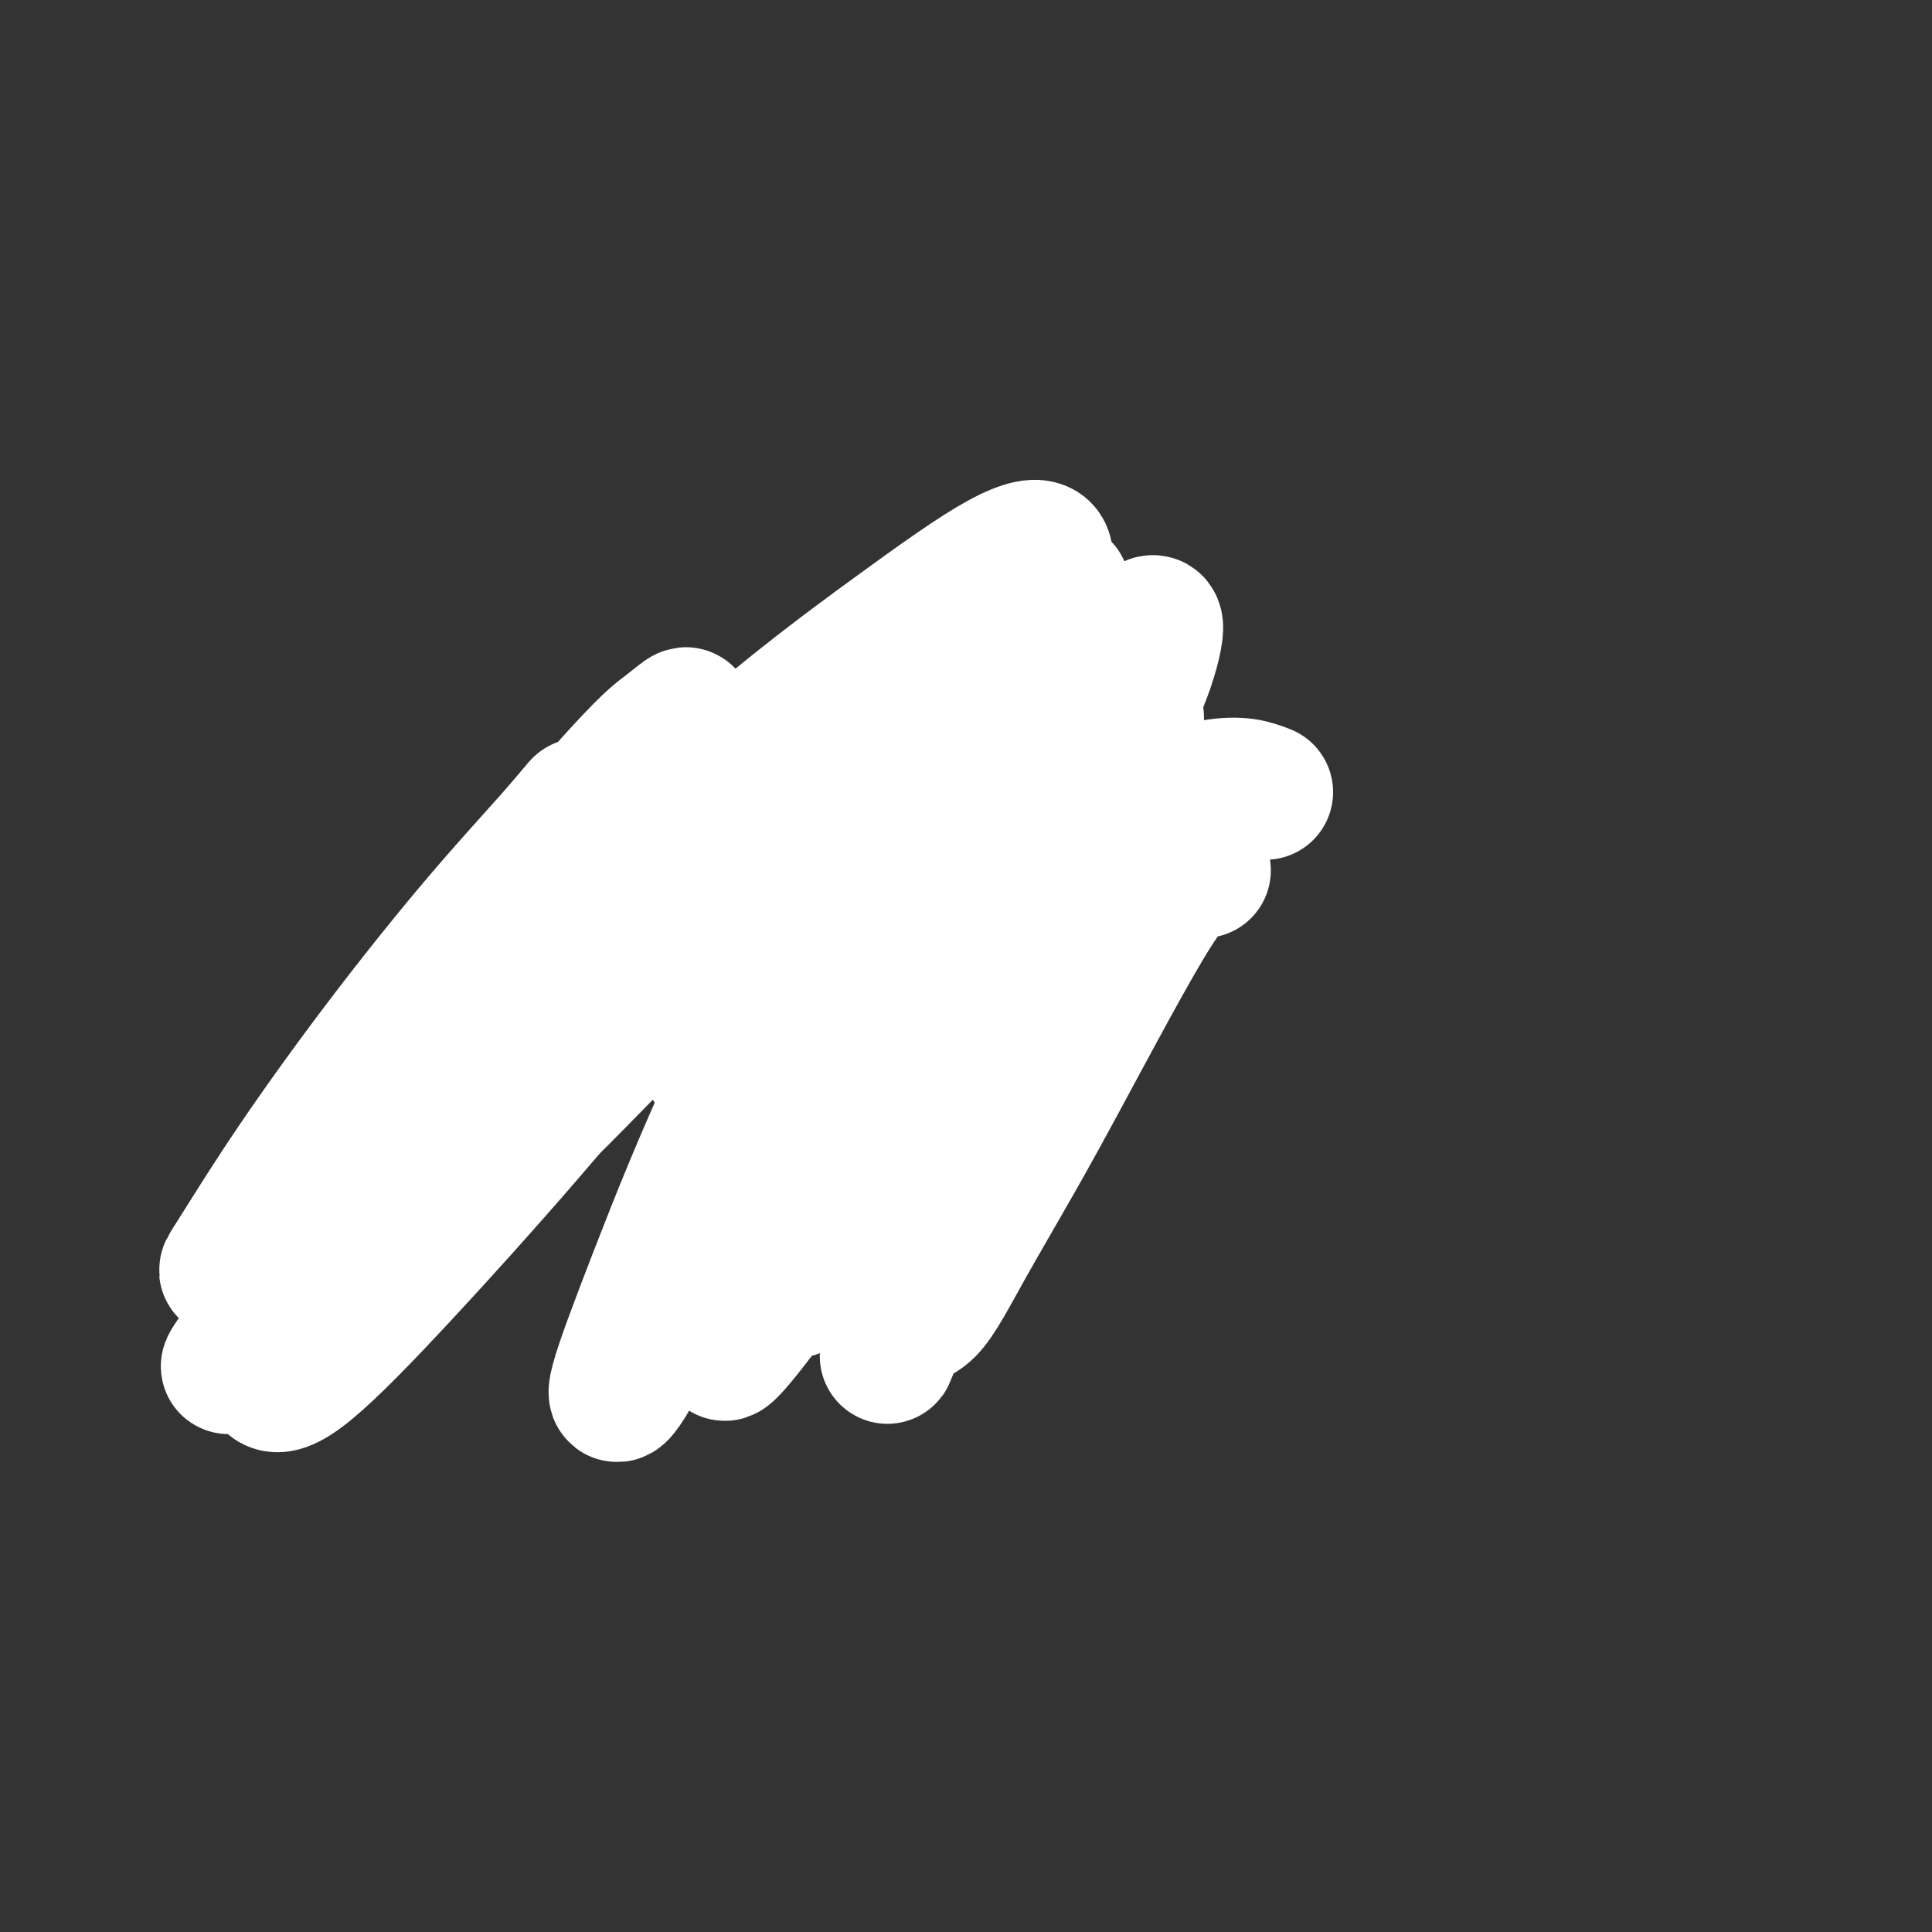 <svg viewBox='0 0 400 400' version='1.1' xmlns='http://www.w3.org/2000/svg' xmlns:xlink='http://www.w3.org/1999/xlink'><rect x="0" y="0" width="400" height="400" fill="#333333" stroke="none"/><g fill='none' stroke='#6D6E70' stroke-width='4' stroke-linecap='round' stroke-linejoin='round'><path d='M190,182c-0.023,-0.022 -0.047,-0.044 0,0c0.047,0.044 0.163,0.155 0,0c-0.163,-0.155 -0.606,-0.577 -1,-1c-0.394,-0.423 -0.739,-0.846 -1,-1c-0.261,-0.154 -0.439,-0.039 -1,0c-0.561,0.039 -1.504,0.000 -2,0c-0.496,-0.000 -0.544,0.038 -1,0c-0.456,-0.038 -1.318,-0.151 -2,0c-0.682,0.151 -1.183,0.565 -2,1c-0.817,0.435 -1.951,0.890 -3,1c-1.049,0.110 -2.013,-0.125 -3,0c-0.987,0.125 -1.996,0.611 -3,1c-1.004,0.389 -2.001,0.682 -3,1c-0.999,0.318 -1.999,0.663 -3,1c-1.001,0.337 -2.004,0.668 -3,1c-0.996,0.332 -1.985,0.667 -3,1c-1.015,0.333 -2.056,0.666 -3,1c-0.944,0.334 -1.792,0.670 -3,1c-1.208,0.330 -2.777,0.656 -4,1c-1.223,0.344 -2.101,0.707 -3,1c-0.899,0.293 -1.819,0.515 -3,1c-1.181,0.485 -2.622,1.232 -4,2c-1.378,0.768 -2.692,1.558 -4,2c-1.308,0.442 -2.608,0.537 -4,1c-1.392,0.463 -2.876,1.294 -4,2c-1.124,0.706 -1.890,1.286 -3,2c-1.110,0.714 -2.566,1.563 -4,2c-1.434,0.437 -2.848,0.464 -4,1c-1.152,0.536 -2.044,1.582 -3,2c-0.956,0.418 -1.978,0.209 -3,0'/><path d='M110,206c-10.276,3.952 -3.964,1.831 -2,1c1.964,-0.831 -0.418,-0.373 -2,0c-1.582,0.373 -2.363,0.659 -3,1c-0.637,0.341 -1.129,0.736 -2,1c-0.871,0.264 -2.120,0.395 -3,1c-0.880,0.605 -1.390,1.683 -2,2c-0.610,0.317 -1.318,-0.126 -2,0c-0.682,0.126 -1.338,0.822 -2,1c-0.662,0.178 -1.332,-0.163 -2,0c-0.668,0.163 -1.335,0.831 -2,1c-0.665,0.169 -1.329,-0.161 -2,0c-0.671,0.161 -1.349,0.813 -2,1c-0.651,0.187 -1.276,-0.090 -2,0c-0.724,0.090 -1.546,0.548 -2,1c-0.454,0.452 -0.539,0.898 -1,1c-0.461,0.102 -1.297,-0.141 -2,0c-0.703,0.141 -1.273,0.667 -2,1c-0.727,0.333 -1.612,0.473 -2,1c-0.388,0.527 -0.279,1.440 -1,2c-0.721,0.560 -2.273,0.766 -3,1c-0.727,0.234 -0.628,0.497 -1,1c-0.372,0.503 -1.213,1.248 -2,2c-0.787,0.752 -1.520,1.511 -2,2c-0.480,0.489 -0.707,0.708 -1,1c-0.293,0.292 -0.652,0.655 -1,1c-0.348,0.345 -0.685,0.670 -1,1c-0.315,0.330 -0.606,0.666 -1,1c-0.394,0.334 -0.889,0.667 -1,1c-0.111,0.333 0.162,0.667 0,1c-0.162,0.333 -0.761,0.667 -1,1c-0.239,0.333 -0.120,0.667 0,1'/><path d='M58,235c-2.386,2.410 -0.851,0.434 0,0c0.851,-0.434 1.017,0.672 1,1c-0.017,0.328 -0.217,-0.122 0,0c0.217,0.122 0.850,0.817 1,1c0.150,0.183 -0.182,-0.147 0,0c0.182,0.147 0.879,0.771 1,1c0.121,0.229 -0.334,0.061 0,0c0.334,-0.061 1.455,-0.016 2,0c0.545,0.016 0.512,0.004 1,0c0.488,-0.004 1.496,-0.001 2,0c0.504,0.001 0.505,0.000 1,0c0.495,-0.000 1.485,0.001 2,0c0.515,-0.001 0.557,-0.004 1,0c0.443,0.004 1.287,0.016 2,0c0.713,-0.016 1.293,-0.060 2,0c0.707,0.060 1.540,0.222 2,0c0.460,-0.222 0.546,-0.829 1,-1c0.454,-0.171 1.277,0.095 2,0c0.723,-0.095 1.344,-0.550 2,-1c0.656,-0.450 1.345,-0.894 2,-1c0.655,-0.106 1.277,0.125 2,0c0.723,-0.125 1.546,-0.607 2,-1c0.454,-0.393 0.540,-0.697 1,-1c0.460,-0.303 1.296,-0.606 2,-1c0.704,-0.394 1.277,-0.879 2,-1c0.723,-0.121 1.598,0.121 2,0c0.402,-0.121 0.331,-0.607 1,-1c0.669,-0.393 2.076,-0.693 3,-1c0.924,-0.307 1.364,-0.621 2,-1c0.636,-0.379 1.467,-0.823 2,-1c0.533,-0.177 0.766,-0.089 1,0'/><path d='M103,227c4.290,-1.718 1.516,-0.513 1,0c-0.516,0.513 1.228,0.333 2,0c0.772,-0.333 0.572,-0.821 1,-1c0.428,-0.179 1.484,-0.051 2,0c0.516,0.051 0.493,0.026 1,0c0.507,-0.026 1.543,-0.052 2,0c0.457,0.052 0.334,0.182 1,0c0.666,-0.182 2.121,-0.675 3,-1c0.879,-0.325 1.184,-0.483 2,-1c0.816,-0.517 2.144,-1.392 3,-2c0.856,-0.608 1.240,-0.949 2,-1c0.760,-0.051 1.896,0.189 3,0c1.104,-0.189 2.175,-0.808 3,-1c0.825,-0.192 1.402,0.043 2,0c0.598,-0.043 1.215,-0.364 2,-1c0.785,-0.636 1.736,-1.589 3,-2c1.264,-0.411 2.840,-0.281 4,-1c1.160,-0.719 1.902,-2.286 3,-3c1.098,-0.714 2.551,-0.576 4,-1c1.449,-0.424 2.894,-1.409 4,-2c1.106,-0.591 1.874,-0.789 3,-1c1.126,-0.211 2.609,-0.434 4,-1c1.391,-0.566 2.689,-1.475 4,-2c1.311,-0.525 2.633,-0.665 4,-1c1.367,-0.335 2.778,-0.863 4,-1c1.222,-0.137 2.256,0.119 3,0c0.744,-0.119 1.199,-0.612 2,-1c0.801,-0.388 1.947,-0.671 3,-1c1.053,-0.329 2.014,-0.704 3,-1c0.986,-0.296 1.996,-0.513 3,-1c1.004,-0.487 2.002,-1.243 3,-2'/><path d='M187,198c13.517,-4.665 5.309,-1.828 3,-1c-2.309,0.828 1.280,-0.352 3,-1c1.720,-0.648 1.571,-0.762 2,-1c0.429,-0.238 1.435,-0.600 2,-1c0.565,-0.400 0.687,-0.839 1,-1c0.313,-0.161 0.816,-0.043 1,0c0.184,0.043 0.050,0.012 0,0c-0.050,-0.012 -0.014,-0.003 0,0c0.014,0.003 0.007,0.002 0,0'/><path d='M153,185c-0.023,-0.115 -0.047,-0.230 0,0c0.047,0.230 0.164,0.805 0,1c-0.164,0.195 -0.609,0.011 -1,0c-0.391,-0.011 -0.727,0.152 -1,0c-0.273,-0.152 -0.483,-0.620 -1,-1c-0.517,-0.380 -1.343,-0.671 -2,-1c-0.657,-0.329 -1.146,-0.694 -2,-1c-0.854,-0.306 -2.072,-0.551 -3,-1c-0.928,-0.449 -1.566,-1.102 -2,-2c-0.434,-0.898 -0.663,-2.040 -1,-3c-0.337,-0.960 -0.783,-1.737 -1,-3c-0.217,-1.263 -0.207,-3.014 0,-4c0.207,-0.986 0.611,-1.209 1,-2c0.389,-0.791 0.764,-2.151 1,-3c0.236,-0.849 0.332,-1.187 1,-2c0.668,-0.813 1.907,-2.102 3,-3c1.093,-0.898 2.039,-1.406 3,-2c0.961,-0.594 1.938,-1.273 3,-2c1.062,-0.727 2.208,-1.502 3,-2c0.792,-0.498 1.228,-0.718 2,-1c0.772,-0.282 1.880,-0.626 3,-1c1.120,-0.374 2.254,-0.776 3,-1c0.746,-0.224 1.106,-0.268 2,0c0.894,0.268 2.323,0.849 3,1c0.677,0.151 0.601,-0.129 1,0c0.399,0.129 1.273,0.667 2,1c0.727,0.333 1.308,0.459 2,1c0.692,0.541 1.495,1.495 2,2c0.505,0.505 0.713,0.559 1,1c0.287,0.441 0.653,1.269 1,2c0.347,0.731 0.673,1.366 1,2'/><path d='M177,161c1.311,1.420 1.087,0.969 1,1c-0.087,0.031 -0.037,0.544 0,1c0.037,0.456 0.061,0.854 0,1c-0.061,0.146 -0.209,0.039 0,0c0.209,-0.039 0.774,-0.011 1,0c0.226,0.011 0.113,0.006 0,0'/><path d='M178,181c-0.845,0.007 -1.690,0.014 -2,0c-0.310,-0.014 -0.086,-0.048 0,0c0.086,0.048 0.035,0.179 0,0c-0.035,-0.179 -0.052,-0.669 0,-1c0.052,-0.331 0.175,-0.504 0,-1c-0.175,-0.496 -0.648,-1.315 -1,-2c-0.352,-0.685 -0.582,-1.237 -1,-2c-0.418,-0.763 -1.024,-1.737 -1,-3c0.024,-1.263 0.678,-2.814 1,-4c0.322,-1.186 0.313,-2.006 1,-3c0.687,-0.994 2.071,-2.163 3,-3c0.929,-0.837 1.402,-1.341 2,-2c0.598,-0.659 1.321,-1.472 2,-2c0.679,-0.528 1.315,-0.770 2,-1c0.685,-0.230 1.418,-0.446 2,-1c0.582,-0.554 1.012,-1.445 2,-2c0.988,-0.555 2.532,-0.775 4,-1c1.468,-0.225 2.858,-0.454 4,-1c1.142,-0.546 2.035,-1.407 3,-2c0.965,-0.593 2.001,-0.916 3,-1c0.999,-0.084 1.959,0.072 3,0c1.041,-0.072 2.162,-0.371 3,0c0.838,0.371 1.393,1.413 2,2c0.607,0.587 1.265,0.720 2,1c0.735,0.280 1.548,0.709 2,1c0.452,0.291 0.544,0.445 1,1c0.456,0.555 1.277,1.509 2,2c0.723,0.491 1.349,0.517 2,1c0.651,0.483 1.329,1.424 2,2c0.671,0.576 1.336,0.788 2,1'/><path d='M191,184c-0.397,-0.009 -0.794,-0.017 -1,0c-0.206,0.017 -0.221,0.060 0,0c0.221,-0.060 0.678,-0.223 1,0c0.322,0.223 0.510,0.833 1,1c0.490,0.167 1.282,-0.110 2,0c0.718,0.110 1.361,0.607 2,1c0.639,0.393 1.273,0.680 2,1c0.727,0.320 1.548,0.671 2,1c0.452,0.329 0.534,0.636 1,1c0.466,0.364 1.317,0.785 2,1c0.683,0.215 1.198,0.222 2,0c0.802,-0.222 1.892,-0.675 3,-1c1.108,-0.325 2.233,-0.524 3,-1c0.767,-0.476 1.175,-1.229 2,-2c0.825,-0.771 2.065,-1.560 3,-2c0.935,-0.440 1.563,-0.532 2,-1c0.437,-0.468 0.683,-1.311 1,-2c0.317,-0.689 0.704,-1.224 1,-2c0.296,-0.776 0.500,-1.793 1,-3c0.500,-1.207 1.297,-2.603 2,-4c0.703,-1.397 1.314,-2.793 2,-4c0.686,-1.207 1.449,-2.225 2,-3c0.551,-0.775 0.891,-1.307 1,-2c0.109,-0.693 -0.012,-1.546 0,-2c0.012,-0.454 0.158,-0.508 0,-1c-0.158,-0.492 -0.620,-1.424 -1,-2c-0.380,-0.576 -0.679,-0.798 -1,-1c-0.321,-0.202 -0.663,-0.384 -1,-1c-0.337,-0.616 -0.668,-1.666 -1,-2c-0.332,-0.334 -0.666,0.047 -1,0c-0.334,-0.047 -0.667,-0.524 -1,-1'/><path d='M222,153c-1.156,-1.244 -1.044,-0.356 -1,0c0.044,0.356 0.022,0.178 0,0'/><path d='M223,156c-0.030,-0.000 -0.061,-0.000 0,0c0.061,0.000 0.212,0.000 0,0c-0.212,-0.000 -0.789,-0.001 -1,0c-0.211,0.001 -0.057,0.002 0,0c0.057,-0.002 0.018,-0.009 0,0c-0.018,0.009 -0.016,0.034 0,0c0.016,-0.034 0.046,-0.127 0,0c-0.046,0.127 -0.166,0.475 0,1c0.166,0.525 0.619,1.226 1,2c0.381,0.774 0.691,1.622 1,2c0.309,0.378 0.619,0.286 1,1c0.381,0.714 0.835,2.233 1,3c0.165,0.767 0.042,0.783 0,1c-0.042,0.217 -0.001,0.634 0,1c0.001,0.366 -0.037,0.679 0,1c0.037,0.321 0.150,0.650 0,1c-0.150,0.350 -0.561,0.723 -1,1c-0.439,0.277 -0.905,0.459 -1,1c-0.095,0.541 0.183,1.439 0,2c-0.183,0.561 -0.826,0.783 -1,1c-0.174,0.217 0.122,0.429 0,1c-0.122,0.571 -0.663,1.500 -1,2c-0.337,0.500 -0.471,0.572 -1,1c-0.529,0.428 -1.452,1.211 -2,2c-0.548,0.789 -0.721,1.585 -1,2c-0.279,0.415 -0.663,0.451 -1,1c-0.337,0.549 -0.626,1.611 -1,2c-0.374,0.389 -0.832,0.104 -1,0c-0.168,-0.104 -0.045,-0.028 0,0c0.045,0.028 0.013,0.008 0,0c-0.013,-0.008 -0.006,-0.004 0,0'/></g>
<g fill='none' stroke='#6D6E70' stroke-width='6' stroke-linecap='round' stroke-linejoin='round'><path d='M207,172c-0.423,0.000 -0.845,0.000 -1,0c-0.155,0.000 -0.042,0.000 0,0c0.042,0.000 0.012,0.000 0,0c-0.012,0.000 -0.006,0.000 0,0'/><path d='M159,173c0.000,-0.422 0.000,-0.844 0,-1c0.000,-0.156 0.000,-0.044 0,0c0.000,0.044 0.000,0.022 0,0'/></g>
<g fill='none' stroke='#6D6E70' stroke-width='4' stroke-linecap='round' stroke-linejoin='round'><path d='M154,214c-0.415,-0.121 -0.829,-0.242 -1,0c-0.171,0.242 -0.098,0.848 0,1c0.098,0.152 0.222,-0.151 0,0c-0.222,0.151 -0.791,0.757 -1,1c-0.209,0.243 -0.060,0.122 0,0c0.060,-0.122 0.030,-0.244 0,0c-0.030,0.244 -0.061,0.854 0,1c0.061,0.146 0.212,-0.171 0,0c-0.212,0.171 -0.789,0.830 -1,1c-0.211,0.170 -0.056,-0.150 0,0c0.056,0.150 0.014,0.771 0,1c-0.014,0.229 0.000,0.065 0,0c-0.000,-0.065 -0.015,-0.031 0,0c0.015,0.031 0.059,0.061 0,0c-0.059,-0.061 -0.222,-0.211 0,0c0.222,0.211 0.829,0.784 1,1c0.171,0.216 -0.094,0.076 0,0c0.094,-0.076 0.546,-0.087 1,0c0.454,0.087 0.909,0.272 1,0c0.091,-0.272 -0.183,-1.001 0,-1c0.183,0.001 0.823,0.732 1,1c0.177,0.268 -0.107,0.072 0,0c0.107,-0.072 0.606,-0.019 1,0c0.394,0.019 0.683,0.006 1,0c0.317,-0.006 0.662,-0.004 1,0c0.338,0.004 0.668,0.011 1,0c0.332,-0.011 0.666,-0.042 1,0c0.334,0.042 0.667,0.155 1,0c0.333,-0.155 0.667,-0.577 1,-1'/><path d='M162,219c1.945,-0.000 1.309,-0.000 1,0c-0.309,0.000 -0.290,0.000 0,0c0.290,-0.000 0.851,-0.000 1,0c0.149,0.000 -0.114,0.000 0,0c0.114,-0.000 0.604,-0.000 1,0c0.396,0.000 0.697,0.000 1,0c0.303,-0.000 0.607,-0.000 1,0c0.393,0.000 0.875,0.000 1,0c0.125,-0.000 -0.107,-0.001 0,0c0.107,0.001 0.555,0.004 1,0c0.445,-0.004 0.889,-0.015 1,0c0.111,0.015 -0.110,0.057 0,0c0.110,-0.057 0.550,-0.211 1,0c0.450,0.211 0.909,0.789 1,1c0.091,0.211 -0.187,0.057 0,0c0.187,-0.057 0.839,-0.015 1,0c0.161,0.015 -0.168,0.004 0,0c0.168,-0.004 0.834,-0.001 1,0c0.166,0.001 -0.166,0.000 0,0c0.166,-0.000 0.832,-0.000 1,0c0.168,0.000 -0.161,0.000 0,0c0.161,-0.000 0.813,-0.000 1,0c0.187,0.000 -0.089,0.000 0,0c0.089,-0.000 0.545,-0.000 1,0c0.455,0.000 0.910,0.000 1,0c0.090,-0.000 -0.183,-0.000 0,0c0.183,0.000 0.823,0.000 1,0c0.177,-0.000 -0.107,-0.000 0,0c0.107,0.000 0.606,0.000 1,0c0.394,-0.000 0.684,-0.000 1,0c0.316,0.000 0.658,0.000 1,0'/><path d='M182,220c3.274,0.155 1.459,0.041 1,0c-0.459,-0.041 0.436,-0.011 1,0c0.564,0.011 0.795,0.003 1,0c0.205,-0.003 0.383,-0.001 1,0c0.617,0.001 1.672,0.000 2,0c0.328,-0.000 -0.071,0.000 0,0c0.071,-0.000 0.610,-0.001 1,0c0.390,0.001 0.629,0.004 1,0c0.371,-0.004 0.873,-0.015 1,0c0.127,0.015 -0.120,0.057 0,0c0.120,-0.057 0.606,-0.211 1,0c0.394,0.211 0.697,0.789 1,1c0.303,0.211 0.606,0.057 1,0c0.394,-0.057 0.880,-0.015 1,0c0.120,0.015 -0.127,0.004 0,0c0.127,-0.004 0.629,-0.000 1,0c0.371,0.000 0.610,-0.004 1,0c0.390,0.004 0.932,0.015 1,0c0.068,-0.015 -0.337,-0.057 0,0c0.337,0.057 1.415,0.211 2,0c0.585,-0.211 0.678,-0.788 1,-1c0.322,-0.212 0.875,-0.061 1,0c0.125,0.061 -0.176,0.030 0,0c0.176,-0.030 0.831,-0.061 1,0c0.169,0.061 -0.147,0.212 0,0c0.147,-0.212 0.757,-0.789 1,-1c0.243,-0.211 0.117,-0.057 0,0c-0.117,0.057 -0.227,0.015 0,0c0.227,-0.015 0.792,-0.004 1,0c0.208,0.004 0.059,0.001 0,0c-0.059,-0.001 -0.030,-0.001 0,0'/><path d='M205,219c3.801,-0.171 1.803,-0.098 1,0c-0.803,0.098 -0.411,0.222 0,0c0.411,-0.222 0.841,-0.791 1,-1c0.159,-0.209 0.045,-0.060 0,0c-0.045,0.060 -0.023,0.030 0,0'/><path d='M162,221c-0.423,0.423 -0.845,0.845 -1,1c-0.155,0.155 -0.042,0.041 0,0c0.042,-0.041 0.012,-0.011 0,0c-0.012,0.011 -0.007,0.002 0,0c0.007,-0.002 0.016,0.003 0,0c-0.016,-0.003 -0.058,-0.015 0,0c0.058,0.015 0.215,0.056 0,0c-0.215,-0.056 -0.804,-0.208 -1,0c-0.196,0.208 0.000,0.778 0,1c-0.000,0.222 -0.196,0.097 0,0c0.196,-0.097 0.785,-0.167 1,0c0.215,0.167 0.058,0.570 0,1c-0.058,0.430 -0.015,0.886 0,1c0.015,0.114 0.004,-0.114 0,0c-0.004,0.114 -0.001,0.571 0,1c0.001,0.429 0.000,0.832 0,1c-0.000,0.168 -0.000,0.102 0,0c0.000,-0.102 0.000,-0.238 0,0c-0.000,0.238 -0.000,0.852 0,1c0.000,0.148 0.000,-0.171 0,0c-0.000,0.171 -0.001,0.831 0,1c0.001,0.169 0.004,-0.152 0,0c-0.004,0.152 -0.015,0.777 0,1c0.015,0.223 0.055,0.045 0,0c-0.055,-0.045 -0.207,0.045 0,0c0.207,-0.045 0.773,-0.223 1,0c0.227,0.223 0.116,0.847 0,1c-0.116,0.153 -0.237,-0.165 0,0c0.237,0.165 0.833,0.814 1,1c0.167,0.186 -0.095,-0.090 0,0c0.095,0.090 0.548,0.545 1,1'/><path d='M164,233c0.533,1.793 0.865,0.274 1,0c0.135,-0.274 0.074,0.696 0,1c-0.074,0.304 -0.159,-0.058 0,0c0.159,0.058 0.564,0.536 1,1c0.436,0.464 0.904,0.913 1,1c0.096,0.087 -0.182,-0.188 0,0c0.182,0.188 0.822,0.838 1,1c0.178,0.162 -0.107,-0.164 0,0c0.107,0.164 0.606,0.819 1,1c0.394,0.181 0.684,-0.110 1,0c0.316,0.110 0.658,0.622 1,1c0.342,0.378 0.683,0.623 1,1c0.317,0.377 0.611,0.886 1,1c0.389,0.114 0.874,-0.167 1,0c0.126,0.167 -0.107,0.781 0,1c0.107,0.219 0.553,0.044 1,0c0.447,-0.044 0.893,0.045 1,0c0.107,-0.045 -0.126,-0.222 0,0c0.126,0.222 0.611,0.844 1,1c0.389,0.156 0.682,-0.155 1,0c0.318,0.155 0.662,0.777 1,1c0.338,0.223 0.669,0.046 1,0c0.331,-0.046 0.662,0.039 1,0c0.338,-0.039 0.682,-0.203 1,0c0.318,0.203 0.611,0.772 1,1c0.389,0.228 0.874,0.114 1,0c0.126,-0.114 -0.107,-0.227 0,0c0.107,0.227 0.554,0.793 1,1c0.446,0.207 0.889,0.056 1,0c0.111,-0.056 -0.111,-0.016 0,0c0.111,0.016 0.556,0.008 1,0'/><path d='M187,246c2.343,0.713 1.200,-0.006 1,0c-0.200,0.006 0.541,0.737 1,1c0.459,0.263 0.635,0.056 1,0c0.365,-0.056 0.920,0.037 1,0c0.080,-0.037 -0.316,-0.206 0,0c0.316,0.206 1.342,0.787 2,1c0.658,0.213 0.946,0.057 1,0c0.054,-0.057 -0.125,-0.015 0,0c0.125,0.015 0.555,0.004 1,0c0.445,-0.004 0.904,-0.001 1,0c0.096,0.001 -0.170,0.000 0,0c0.170,-0.000 0.777,-0.000 1,0c0.223,0.000 0.064,0.000 0,0c-0.064,-0.000 -0.032,-0.000 0,0'/></g>
<g fill='none' stroke='#FFFFFF' stroke-width='28' stroke-linecap='round' stroke-linejoin='round'><path d='M262,164c-2.575,-1.002 -5.151,-2.004 -11,-1c-5.849,1.004 -14.973,4.014 -23,8c-8.027,3.986 -14.957,8.947 -22,14c-7.043,5.053 -14.200,10.197 -21,15c-6.800,4.803 -13.245,9.264 -19,13c-5.755,3.736 -10.820,6.745 -14,8c-3.180,1.255 -4.475,0.755 -5,-1c-0.525,-1.755 -0.281,-4.767 2,-10c2.281,-5.233 6.597,-12.688 12,-21c5.403,-8.312 11.892,-17.480 19,-26c7.108,-8.520 14.835,-16.393 21,-23c6.165,-6.607 10.768,-11.949 14,-15c3.232,-3.051 5.093,-3.813 5,-3c-0.093,0.813 -2.139,3.200 -6,8c-3.861,4.800 -9.538,12.011 -17,20c-7.462,7.989 -16.708,16.755 -27,26c-10.292,9.245 -21.630,18.970 -32,29c-10.370,10.030 -19.774,20.366 -29,29c-9.226,8.634 -18.275,15.567 -23,19c-4.725,3.433 -5.125,3.366 -5,2c0.125,-1.366 0.776,-4.032 4,-10c3.224,-5.968 9.022,-15.237 14,-23c4.978,-7.763 9.136,-14.021 16,-23c6.864,-8.979 16.435,-20.680 23,-28c6.565,-7.320 10.125,-10.261 12,-12c1.875,-1.739 2.063,-2.277 1,-1c-1.063,1.277 -3.379,4.370 -8,10c-4.621,5.630 -11.548,13.798 -19,23c-7.452,9.202 -15.429,19.439 -24,30c-8.571,10.561 -17.734,21.446 -25,30c-7.266,8.554 -12.633,14.777 -18,21'/><path d='M57,272c-15.697,18.650 -8.440,8.776 -5,4c3.440,-4.776 3.063,-4.453 6,-9c2.937,-4.547 9.189,-13.963 17,-24c7.811,-10.037 17.182,-20.695 27,-31c9.818,-10.305 20.082,-20.258 29,-28c8.918,-7.742 16.488,-13.273 22,-17c5.512,-3.727 8.964,-5.651 11,-6c2.036,-0.349 2.655,0.875 1,4c-1.655,3.125 -5.585,8.150 -11,15c-5.415,6.850 -12.317,15.526 -20,25c-7.683,9.474 -16.149,19.745 -25,30c-8.851,10.255 -18.088,20.494 -26,29c-7.912,8.506 -14.500,15.278 -19,19c-4.500,3.722 -6.914,4.395 -8,3c-1.086,-1.395 -0.846,-4.859 1,-11c1.846,-6.141 5.296,-14.960 10,-25c4.704,-10.040 10.660,-21.303 17,-32c6.340,-10.697 13.063,-20.829 19,-29c5.937,-8.171 11.087,-14.380 14,-18c2.913,-3.620 3.589,-4.651 3,-4c-0.589,0.651 -2.443,2.984 -6,7c-3.557,4.016 -8.816,9.713 -15,17c-6.184,7.287 -13.293,16.162 -20,25c-6.707,8.838 -13.013,17.638 -18,25c-4.987,7.362 -8.656,13.285 -11,17c-2.344,3.715 -3.361,5.222 -3,5c0.361,-0.222 2.102,-2.173 5,-6c2.898,-3.827 6.952,-9.531 12,-17c5.048,-7.469 11.090,-16.703 18,-26c6.910,-9.297 14.689,-18.656 22,-27c7.311,-8.344 14.156,-15.672 21,-23'/><path d='M125,164c9.340,-10.464 11.189,-11.626 13,-13c1.811,-1.374 3.584,-2.962 4,-3c0.416,-0.038 -0.525,1.472 -3,5c-2.475,3.528 -6.483,9.074 -11,16c-4.517,6.926 -9.542,15.232 -15,23c-5.458,7.768 -11.350,14.999 -17,23c-5.650,8.001 -11.059,16.772 -16,24c-4.941,7.228 -9.415,12.912 -11,15c-1.585,2.088 -0.280,0.579 3,-4c3.280,-4.579 8.534,-12.228 16,-22c7.466,-9.772 17.144,-21.667 28,-34c10.856,-12.333 22.891,-25.103 35,-36c12.109,-10.897 24.292,-19.922 34,-27c9.708,-7.078 16.940,-12.208 22,-15c5.060,-2.792 7.947,-3.245 9,-2c1.053,1.245 0.273,4.187 -3,10c-3.273,5.813 -9.040,14.497 -16,25c-6.960,10.503 -15.115,22.826 -23,36c-7.885,13.174 -15.502,27.199 -22,41c-6.498,13.801 -11.877,27.379 -16,38c-4.123,10.621 -6.990,18.285 -8,22c-1.010,3.715 -0.165,3.480 2,0c2.165,-3.480 5.649,-10.205 11,-19c5.351,-8.795 12.569,-19.661 20,-30c7.431,-10.339 15.076,-20.152 23,-30c7.924,-9.848 16.129,-19.733 23,-28c6.871,-8.267 12.409,-14.917 17,-20c4.591,-5.083 8.236,-8.599 10,-10c1.764,-1.401 1.647,-0.686 0,3c-1.647,3.686 -4.823,10.343 -8,17'/><path d='M226,169c-3.852,7.928 -9.482,17.749 -16,28c-6.518,10.251 -13.923,20.933 -21,31c-7.077,10.067 -13.827,19.520 -20,28c-6.173,8.480 -11.768,15.988 -15,20c-3.232,4.012 -4.101,4.527 -4,4c0.101,-0.527 1.172,-2.098 4,-7c2.828,-4.902 7.414,-13.137 13,-22c5.586,-8.863 12.173,-18.356 19,-28c6.827,-9.644 13.892,-19.441 20,-29c6.108,-9.559 11.257,-18.881 16,-27c4.743,-8.119 9.080,-15.035 12,-21c2.920,-5.965 4.423,-10.979 5,-14c0.577,-3.021 0.227,-4.048 -2,-2c-2.227,2.048 -6.333,7.171 -11,14c-4.667,6.829 -9.896,15.364 -16,25c-6.104,9.636 -13.084,20.375 -19,31c-5.916,10.625 -10.770,21.137 -15,30c-4.230,8.863 -7.838,16.077 -10,22c-2.162,5.923 -2.880,10.555 -3,13c-0.120,2.445 0.357,2.701 2,2c1.643,-0.701 4.453,-2.361 8,-7c3.547,-4.639 7.830,-12.258 13,-21c5.170,-8.742 11.228,-18.607 17,-28c5.772,-9.393 11.260,-18.313 16,-26c4.740,-7.687 8.732,-14.142 11,-18c2.268,-3.858 2.812,-5.119 2,-4c-0.812,1.119 -2.980,4.617 -7,11c-4.020,6.383 -9.892,15.649 -15,26c-5.108,10.351 -9.452,21.787 -13,32c-3.548,10.213 -6.299,19.204 -8,26c-1.701,6.796 -2.350,11.398 -3,16'/><path d='M186,274c-3.988,12.064 -1.958,5.225 0,2c1.958,-3.225 3.845,-2.834 6,-5c2.155,-2.166 4.578,-6.889 8,-13c3.422,-6.111 7.844,-13.611 12,-21c4.156,-7.389 8.045,-14.666 12,-22c3.955,-7.334 7.974,-14.725 11,-20c3.026,-5.275 5.059,-8.435 7,-11c1.941,-2.565 3.792,-4.537 5,-5c1.208,-0.463 1.774,0.582 2,1c0.226,0.418 0.113,0.209 0,0'/></g>
</svg>